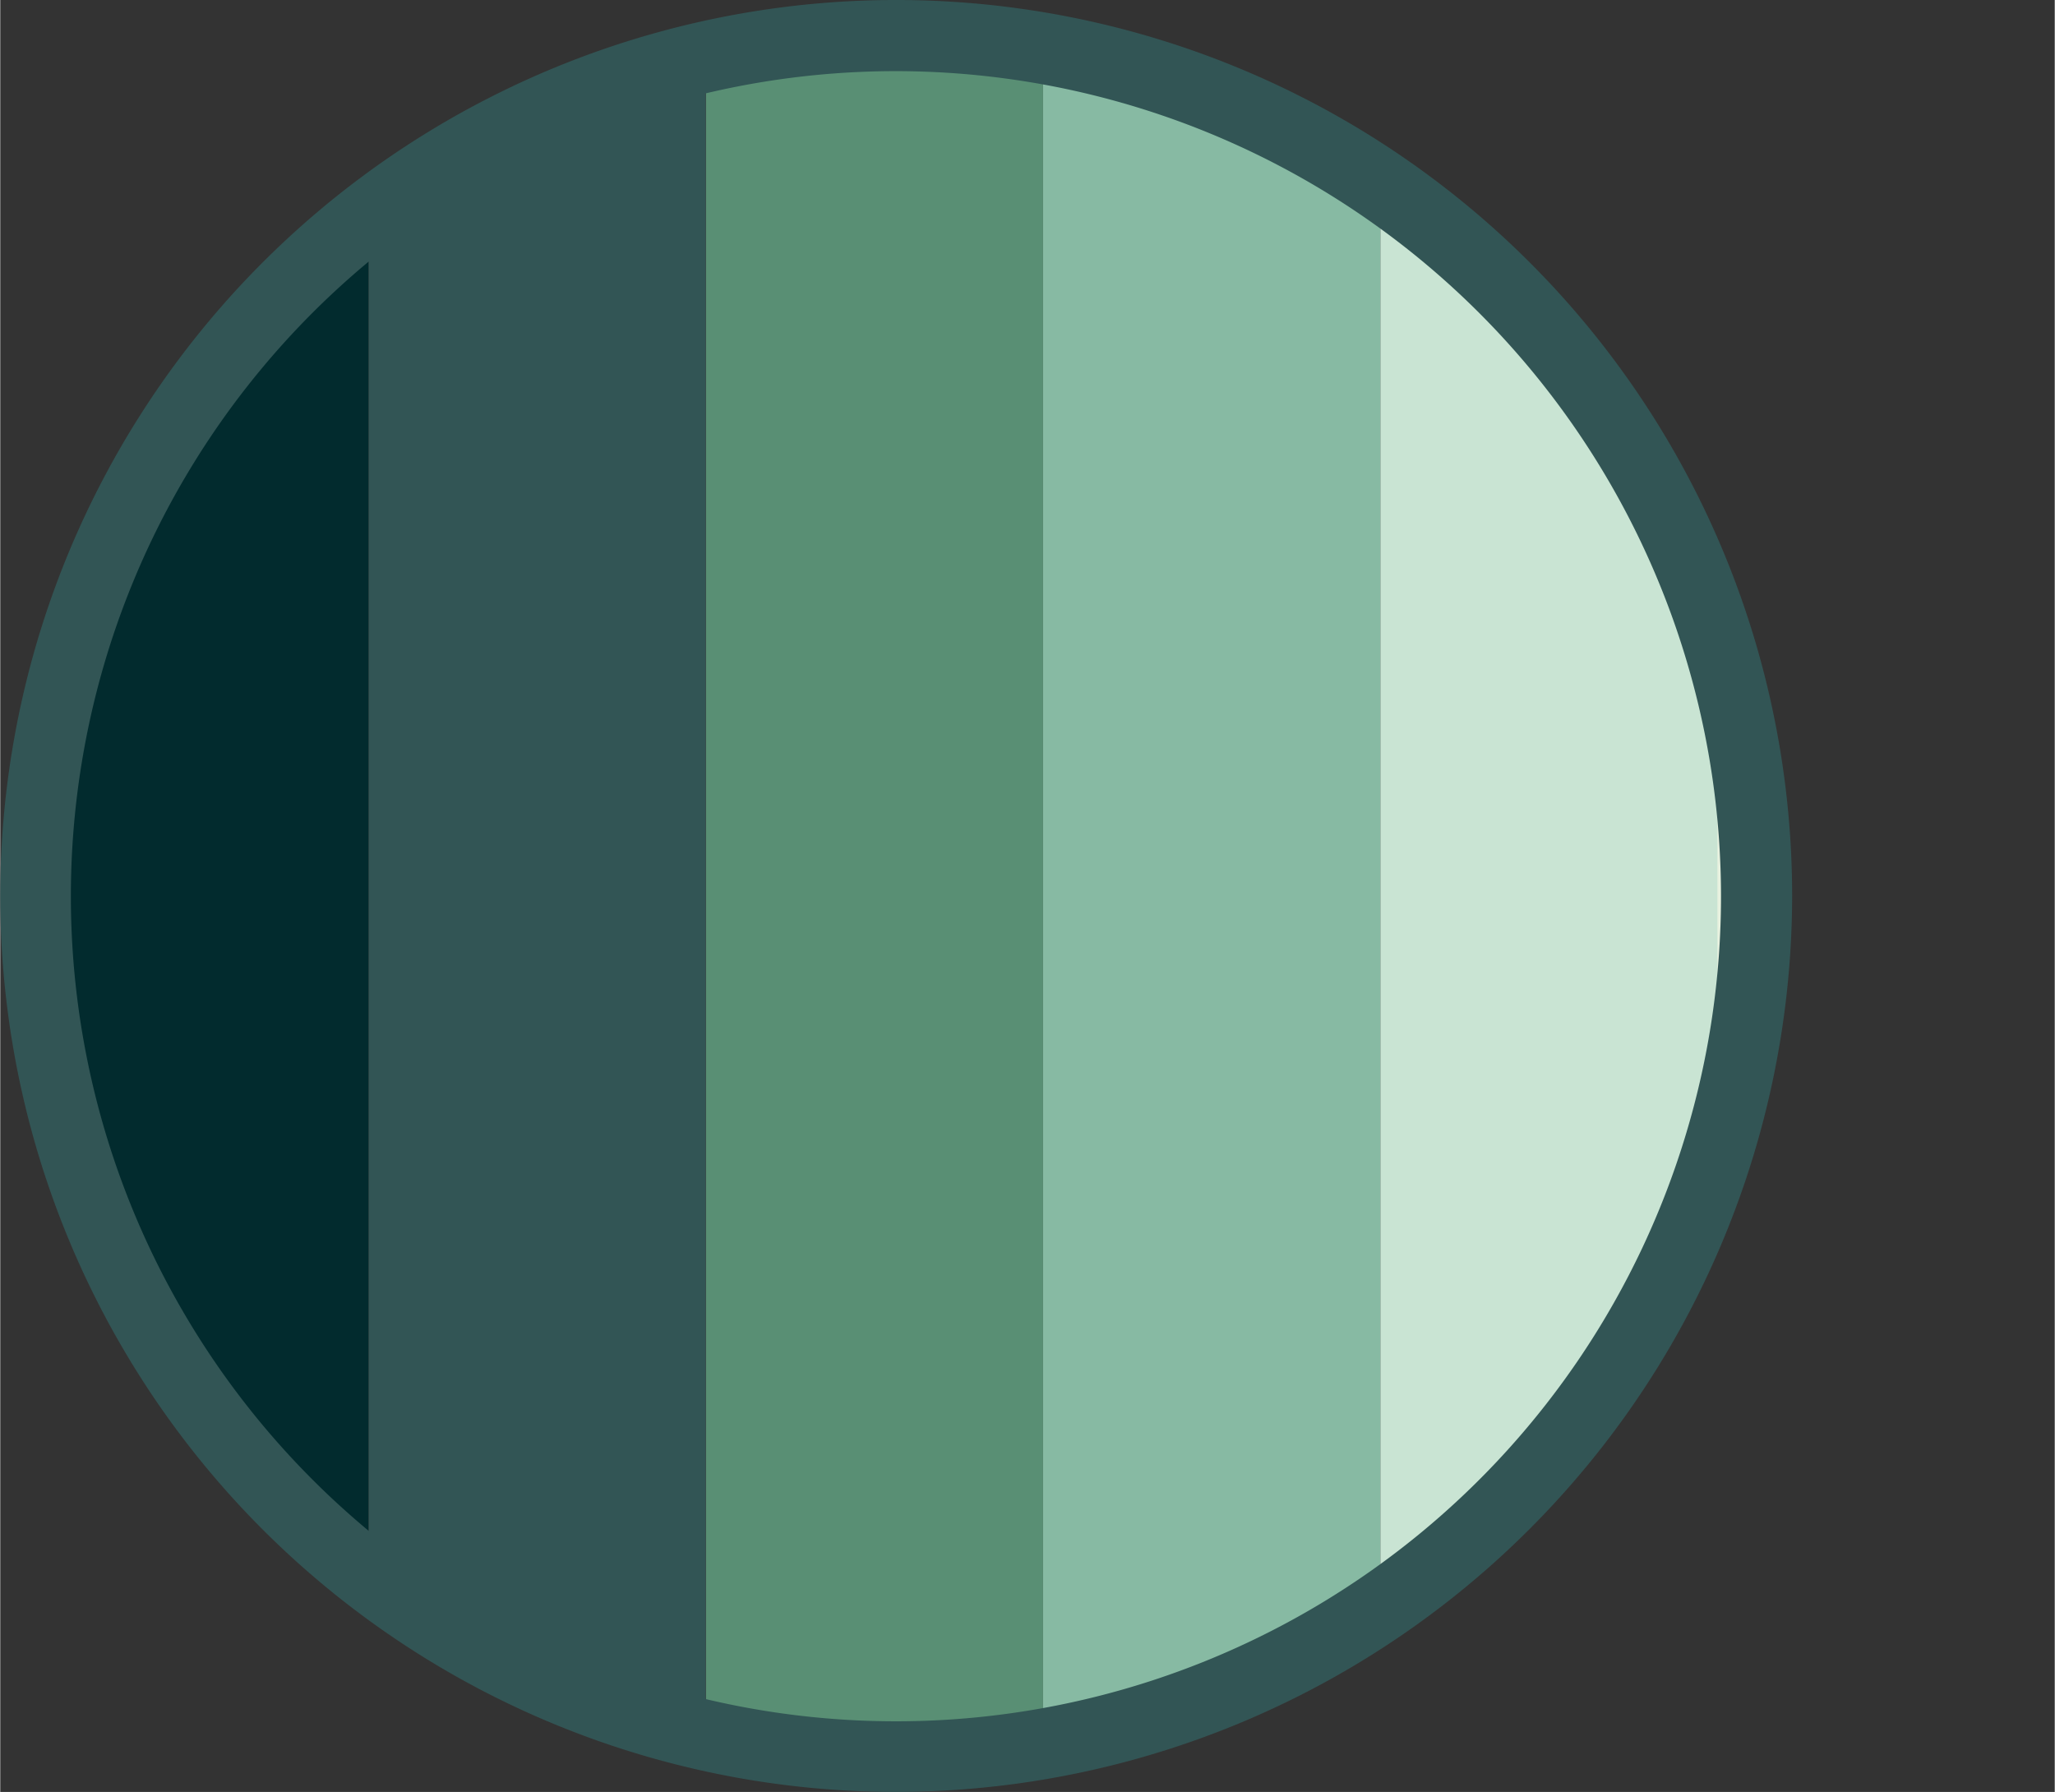 <svg xmlns="http://www.w3.org/2000/svg" width="28.43mm" height="24.79mm" viewBox="0 0 80.58 70.28"><rect x="0" y="0" width="80.58" height="70.28" fill="#333333" stroke="none"/><defs><clipPath id="a" transform="translate(-69.86 -118.87)"><path d="M71.25 154A33.75 33.75 0 1 0 105 120.27 33.75 33.75 0 0 0 71.25 154" fill="none"/></clipPath><clipPath id="b" transform="translate(-69.86 -118.87)"><path fill="none" d="M69.86 118.87h70.28v70.28H69.86z"/></clipPath></defs><g clip-path="url(#a)"><path fill="#022b2e" d="M1.23 7.55h13.22v61.5H1.23z"/><path fill="#325555" d="M14.45 2.34h13.22v66.71H14.45z"/><path fill="#598f74" d="M27.68.95H40.9v68.1H27.68z"/><path fill="#87baa3" d="M40.9 2.67h13.23v66.38H40.9z"/><path fill="#c9e4d3" d="M54.13 8.55H68.7v60.51H54.13z"/><path fill="#e7f1df" d="M67.35 5.05h13.23v64H67.35z"/></g><g clip-path="url(#b)"><path d="M35.14 70.28a35.14 35.14 0 1 1 35.14-35.15 35.18 35.18 0 0 1-35.14 35.15zm0-67.49a32.36 32.36 0 1 0 32.35 32.34A32.38 32.38 0 0 0 35.14 2.79z" fill="#325555"/></g></svg>